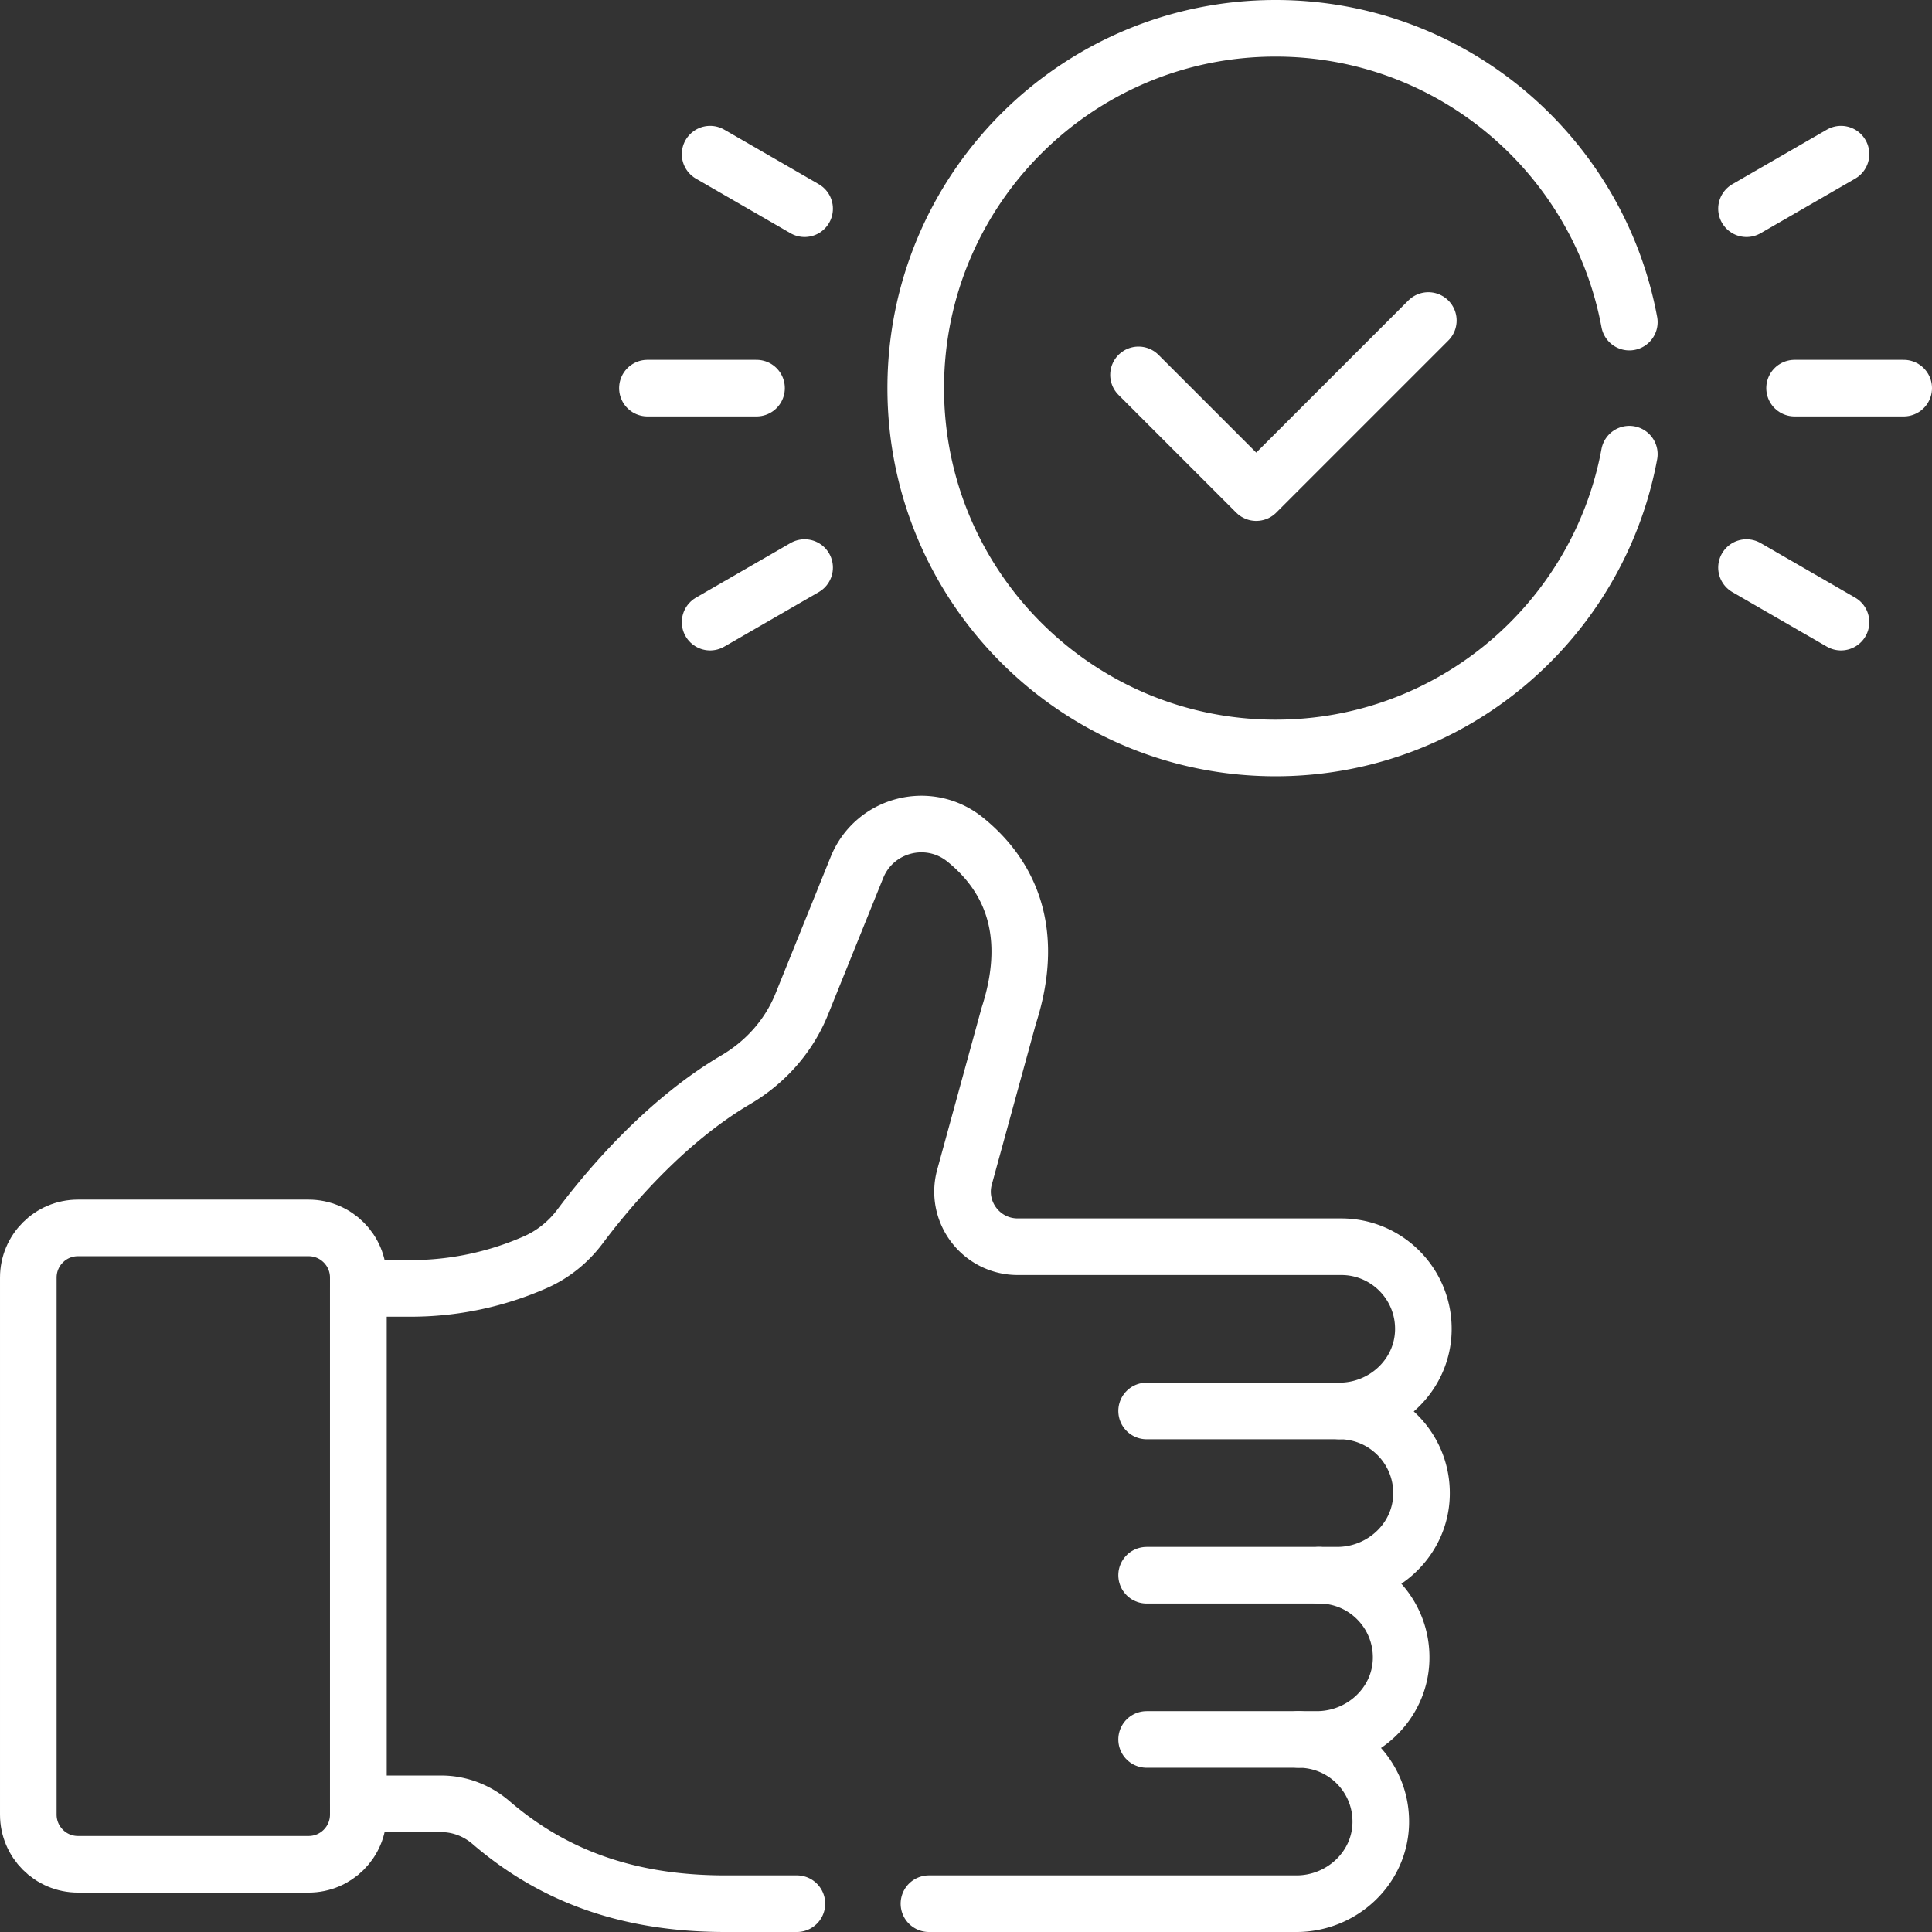 <svg xmlns="http://www.w3.org/2000/svg" version="1.1" xmlns:xlink="http://www.w3.org/1999/xlink" width="512" height="512" x="0" y="0" viewBox="0 0 511.995 511.995" style="enable-background:new 0 0 512 512" xml:space="preserve"><rect x="0" y="0" width="511.995" height="511.995" fill="#333333" stroke="none"/><g><path d="M354.951 373.917h-51.087M349.554 417.443h-45.69M344.158 460.97h-40.294M94.946 480.896V338.567c0-7.269-5.893-13.161-13.161-13.161H20.661c-7.269 0-13.161 5.893-13.161 13.161v142.329c0 7.269 5.892 13.161 13.161 13.161h61.123c7.269.001 13.162-5.892 13.162-13.161zM301.714 99.349l31.198 31.199 45.611-45.61M213.229 150.411l-25.044 14.459M200.487 102.858H171.57M213.229 55.306l-25.044-14.459M462.836 150.411l25.043 14.459M475.578 102.858h28.917M462.836 55.306l25.043-14.459" style="stroke-width:15;stroke-linecap:round;stroke-linejoin:round;stroke-miterlimit:10;" fill="none" stroke="#ffffff" stroke-width="15" stroke-linecap="round" stroke-linejoin="round" stroke-miterlimit="10" data-original="#000000" opacity="1"></path><path d="M246.18 504.495h97.408c11.828 0 21.927-9.197 22.321-21.019.412-12.359-9.485-22.507-21.75-22.507h4.829c11.828 0 21.925-9.197 22.318-21.018.411-12.359-9.485-22.509-21.752-22.508l4.831-.001c11.827-.002 21.922-9.198 22.317-21.017.413-12.359-9.483-22.509-21.751-22.509 11.879 0 21.939-9.313 22.245-21.188.317-12.282-9.546-22.338-21.756-22.338h-85.744c-9.642 0-16.64-9.175-14.09-18.474l11.707-42.699c7.721-23.867-1.106-38.318-11.56-46.738-9.638-7.764-24.029-4.058-28.664 7.417l-14.631 36.225c-3.409 8.44-9.612 15.394-17.458 20.009-19.222 11.307-34.458 29.757-41.266 38.867-3.083 4.126-7.154 7.426-11.868 9.502a81.782 81.782 0 0 1-32.961 6.936H94.946v136.594h22.004c4.852 0 9.503 1.809 13.179 4.973 18.13 15.603 38.921 21.496 62.115 21.493h18.936M431.783 85.359C423.564 41.053 384.719 7.5 338.033 7.5c-52.665 0-95.358 42.694-95.358 95.359s42.693 95.358 95.358 95.358c46.686 0 85.531-33.553 93.75-77.858" style="stroke-width:15;stroke-linecap:round;stroke-linejoin:round;stroke-miterlimit:10;" fill="none" stroke="#ffffff" stroke-width="15" stroke-linecap="round" stroke-linejoin="round" stroke-miterlimit="10" data-original="#000000" opacity="1"></path></g></svg>